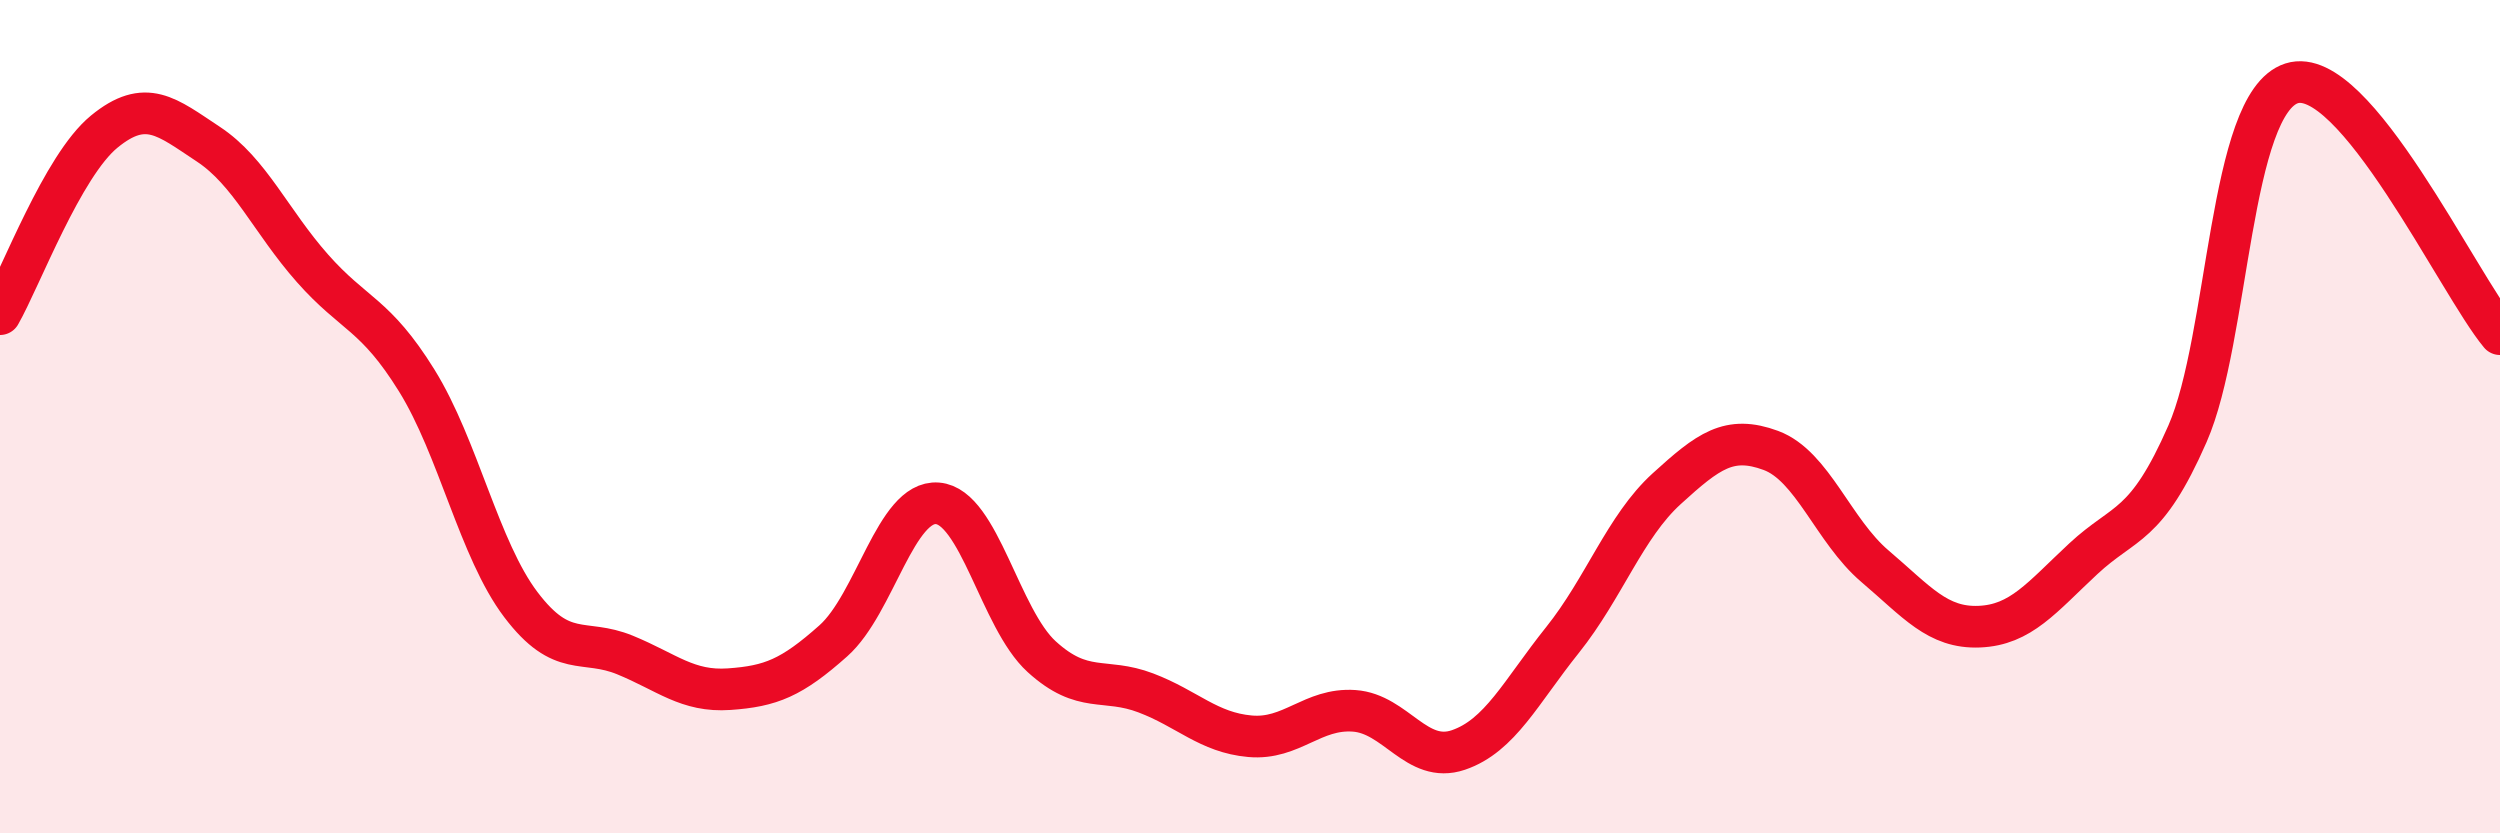 
    <svg width="60" height="20" viewBox="0 0 60 20" xmlns="http://www.w3.org/2000/svg">
      <path
        d="M 0,7.54 C 0.5,6.66 1.5,3.98 2.5,3.16 C 3.5,2.34 4,2.8 5,3.46 C 6,4.12 6.5,5.31 7.5,6.44 C 8.5,7.57 9,7.52 10,9.13 C 11,10.74 11.5,13.19 12.5,14.51 C 13.5,15.83 14,15.31 15,15.72 C 16,16.13 16.5,16.61 17.5,16.54 C 18.5,16.47 19,16.27 20,15.38 C 21,14.49 21.5,12 22.5,12.08 C 23.5,12.16 24,14.85 25,15.76 C 26,16.67 26.5,16.25 27.5,16.63 C 28.5,17.01 29,17.58 30,17.67 C 31,17.76 31.5,16.99 32.5,17.06 C 33.5,17.13 34,18.34 35,18 C 36,17.66 36.5,16.61 37.5,15.36 C 38.5,14.11 39,12.64 40,11.73 C 41,10.82 41.5,10.44 42.5,10.81 C 43.5,11.18 44,12.74 45,13.59 C 46,14.44 46.5,15.08 47.5,15.04 C 48.5,15 49,14.34 50,13.41 C 51,12.48 51.5,12.69 52.5,10.41 C 53.5,8.13 53.5,2.48 55,2 C 56.5,1.52 59,6.82 60,8.02L60 20L0 20Z"
        fill="#EB0A25"
        opacity="0.1"
        stroke-linecap="round"
        stroke-linejoin="round"
      />
      <path
        d="M 0,7.54 C 0.5,6.66 1.5,3.98 2.5,3.16 C 3.5,2.34 4,2.8 5,3.46 C 6,4.12 6.5,5.31 7.5,6.44 C 8.5,7.57 9,7.52 10,9.13 C 11,10.74 11.5,13.19 12.5,14.51 C 13.5,15.83 14,15.31 15,15.72 C 16,16.13 16.5,16.61 17.5,16.54 C 18.5,16.47 19,16.27 20,15.38 C 21,14.49 21.5,12 22.5,12.08 C 23.5,12.16 24,14.85 25,15.76 C 26,16.67 26.5,16.25 27.5,16.63 C 28.5,17.01 29,17.58 30,17.67 C 31,17.76 31.5,16.99 32.5,17.06 C 33.5,17.13 34,18.34 35,18 C 36,17.66 36.5,16.61 37.5,15.36 C 38.5,14.11 39,12.64 40,11.73 C 41,10.82 41.5,10.44 42.5,10.81 C 43.5,11.18 44,12.74 45,13.59 C 46,14.44 46.5,15.08 47.5,15.04 C 48.5,15 49,14.34 50,13.41 C 51,12.48 51.5,12.69 52.5,10.41 C 53.5,8.13 53.5,2.48 55,2 C 56.5,1.52 59,6.82 60,8.02"
        stroke="#EB0A25"
        stroke-width="1"
        fill="none"
        stroke-linecap="round"
        stroke-linejoin="round"
      />
    </svg>
  